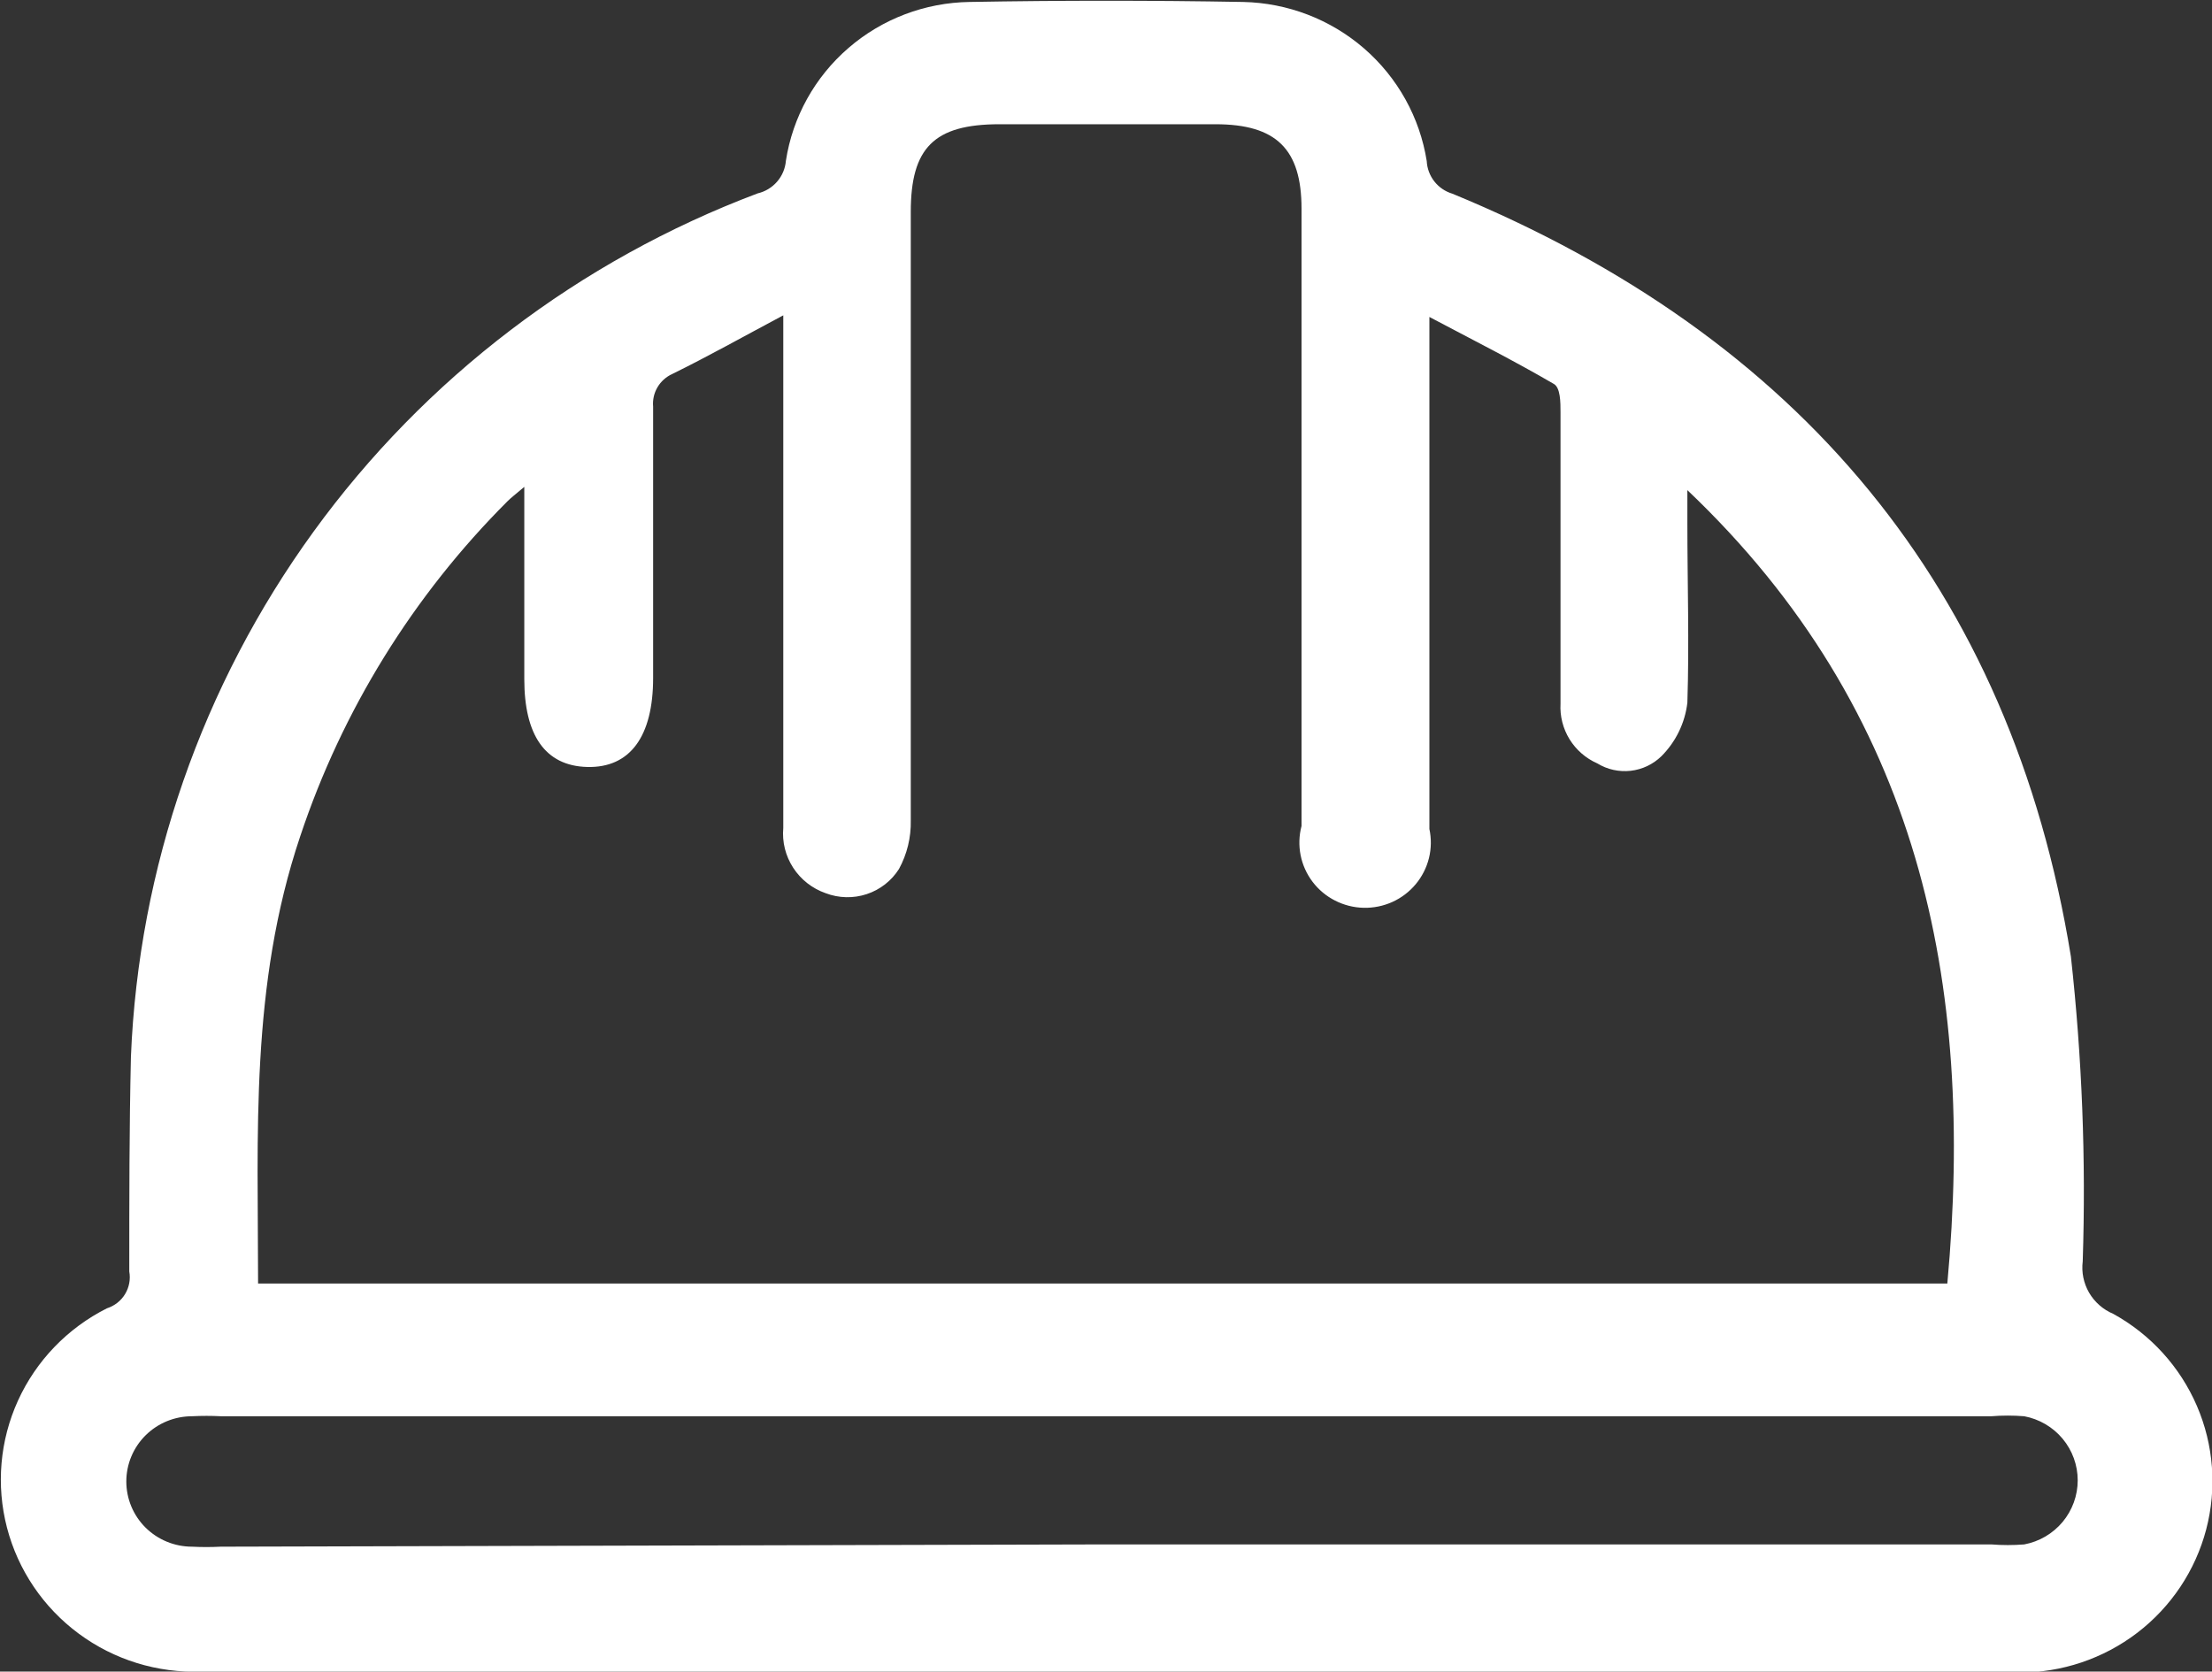 <svg xmlns="http://www.w3.org/2000/svg" width="86" height="65" viewBox="0 0 86 65" fill="none"><rect x="0" y="0" width="86" height="65" fill="#333333" stroke="none"/><g clip-path="url(#clip0_2081_407)"><path d="M42.885 65H7.837C6.122 65.063 4.437 64.543 3.062 63.525C1.686 62.508 0.702 61.054 0.272 59.406C-0.157 57.757 -0.006 56.013 0.7 54.461C1.407 52.909 2.626 51.644 4.157 50.874C4.452 50.78 4.703 50.584 4.863 50.32C5.023 50.056 5.081 49.744 5.026 49.441C5.026 46.651 5.026 43.874 5.09 41.097C5.388 33.747 7.857 26.645 12.189 20.675C16.521 14.705 22.526 10.131 29.456 7.52C29.751 7.451 30.016 7.291 30.213 7.063C30.411 6.835 30.53 6.551 30.555 6.251C30.817 4.55 31.679 2.996 32.987 1.866C34.294 0.735 35.963 0.101 37.697 0.076C41.237 0.013 44.789 0.013 48.328 0.076C50.061 0.112 51.726 0.751 53.032 1.882C54.338 3.014 55.201 4.565 55.47 6.264C55.484 6.552 55.588 6.828 55.766 7.055C55.944 7.282 56.189 7.449 56.467 7.532C69.921 13.074 78.188 22.863 80.514 37.192C80.949 41.128 81.103 45.09 80.974 49.048C80.921 49.47 81.008 49.898 81.222 50.267C81.437 50.635 81.767 50.924 82.162 51.09C83.616 51.892 84.759 53.151 85.413 54.669C86.067 56.186 86.194 57.877 85.774 59.474C85.354 61.071 84.411 62.484 83.094 63.492C81.776 64.499 80.158 65.043 78.495 65.038C67.89 65.038 57.289 65.038 46.693 65.038L42.885 65ZM10.034 49.91H75.71C76.783 38.244 74.662 27.669 65.603 19.059V20.327C65.603 22.66 65.679 24.993 65.603 27.326C65.51 28.112 65.155 28.844 64.593 29.406C64.269 29.722 63.848 29.922 63.396 29.973C62.944 30.023 62.489 29.922 62.102 29.685C61.654 29.488 61.278 29.16 61.022 28.746C60.767 28.331 60.644 27.85 60.671 27.364C60.671 23.586 60.671 19.807 60.671 16.028C60.671 15.648 60.671 15.064 60.403 14.925C58.882 14.037 57.298 13.238 55.573 12.325V16.13C55.573 21.493 55.573 26.87 55.573 32.234C55.653 32.608 55.648 32.996 55.556 33.368C55.464 33.74 55.288 34.087 55.042 34.382C54.796 34.677 54.486 34.913 54.135 35.072C53.783 35.231 53.401 35.309 53.015 35.3C52.629 35.291 52.25 35.195 51.907 35.02C51.563 34.846 51.264 34.596 51.032 34.29C50.8 33.984 50.641 33.63 50.566 33.254C50.492 32.878 50.504 32.49 50.602 32.12C50.602 24.114 50.602 16.113 50.602 8.115C50.602 5.795 49.618 4.831 47.255 4.831H38.86C36.304 4.831 35.41 5.757 35.41 8.242C35.41 16.13 35.41 24.017 35.41 31.904C35.424 32.563 35.266 33.214 34.95 33.793C34.658 34.253 34.215 34.598 33.695 34.769C33.175 34.94 32.612 34.927 32.101 34.732C31.581 34.551 31.137 34.203 30.839 33.744C30.54 33.285 30.404 32.74 30.453 32.196C30.453 26.008 30.453 19.82 30.453 13.644C30.453 13.251 30.453 12.871 30.453 12.262C28.881 13.099 27.527 13.86 26.134 14.544C25.893 14.654 25.693 14.834 25.56 15.062C25.427 15.289 25.369 15.551 25.393 15.812C25.393 19.325 25.393 22.85 25.393 26.363C25.393 28.633 24.498 29.863 22.837 29.824C21.176 29.786 20.384 28.556 20.384 26.413C20.384 23.979 20.384 21.557 20.384 18.932C20.039 19.224 19.873 19.35 19.732 19.49C16.064 23.157 13.304 27.619 11.67 32.525C9.715 38.346 10.034 44.128 10.034 49.91ZM42.834 60.055H77.422C77.847 60.089 78.274 60.089 78.7 60.055C79.284 59.945 79.812 59.636 80.192 59.181C80.571 58.726 80.779 58.154 80.779 57.563C80.779 56.972 80.571 56.4 80.192 55.945C79.812 55.49 79.284 55.181 78.7 55.071C78.274 55.037 77.847 55.037 77.422 55.071H8.591C8.216 55.052 7.841 55.052 7.466 55.071C6.789 55.071 6.139 55.338 5.659 55.814C5.18 56.29 4.911 56.935 4.911 57.607C4.911 58.28 5.18 58.925 5.659 59.401C6.139 59.876 6.789 60.143 7.466 60.143C7.837 60.162 8.208 60.162 8.578 60.143L42.834 60.055Z" fill="white"></path></g><defs><clipPath id="clip0_2081_407"><rect width="86" height="65" fill="white"></rect></clipPath></defs></svg>